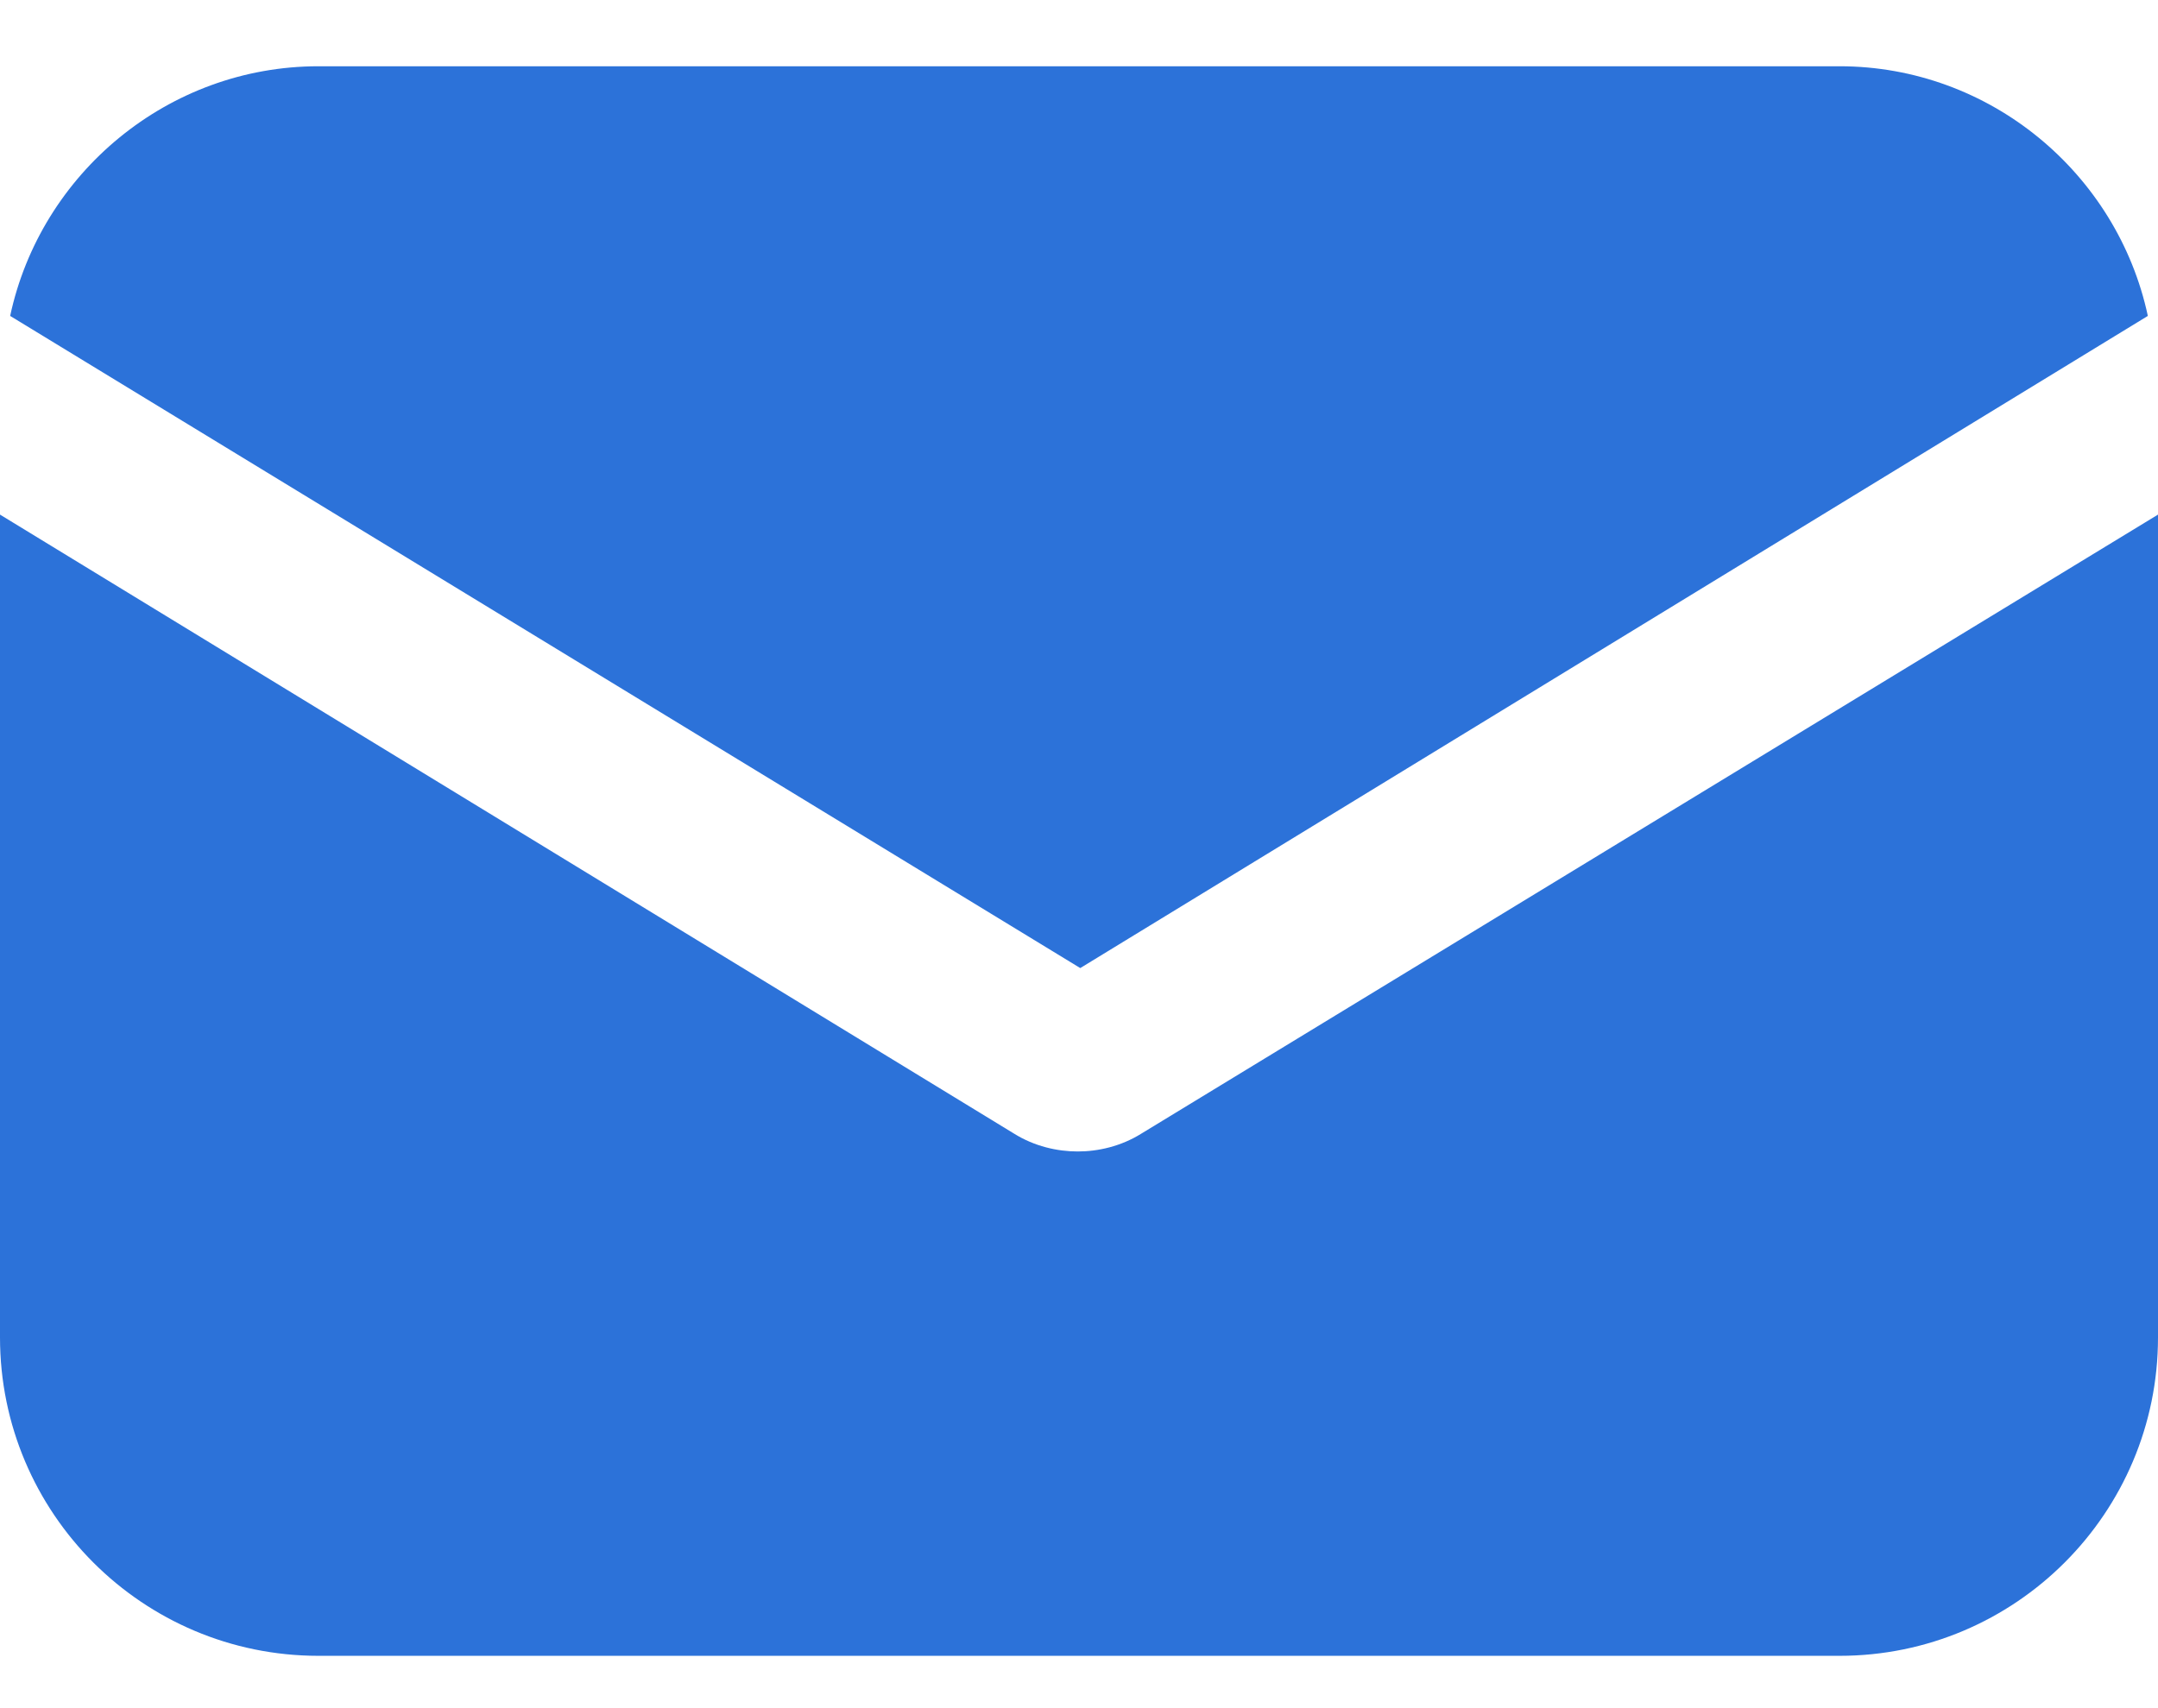 <svg width="24" height="19" viewBox="0 0 24 19" fill="none" xmlns="http://www.w3.org/2000/svg">
<path d="M12.694 12.609C12.467 12.751 12.213 12.808 11.986 12.808C11.759 12.808 11.504 12.751 11.277 12.609L0 5.724V14.876C0 16.831 1.587 18.418 3.542 18.418H20.458C22.413 18.418 24 16.831 24 14.876V5.724L12.694 12.609Z" fill="#2C72D9"/>
<path d="M20.458 0.737H3.542C1.87 0.737 0.453 1.927 0.113 3.514L12.014 10.768L23.887 3.514C23.547 1.927 22.13 0.737 20.458 0.737Z" fill="#2C72D9"/>
</svg>

